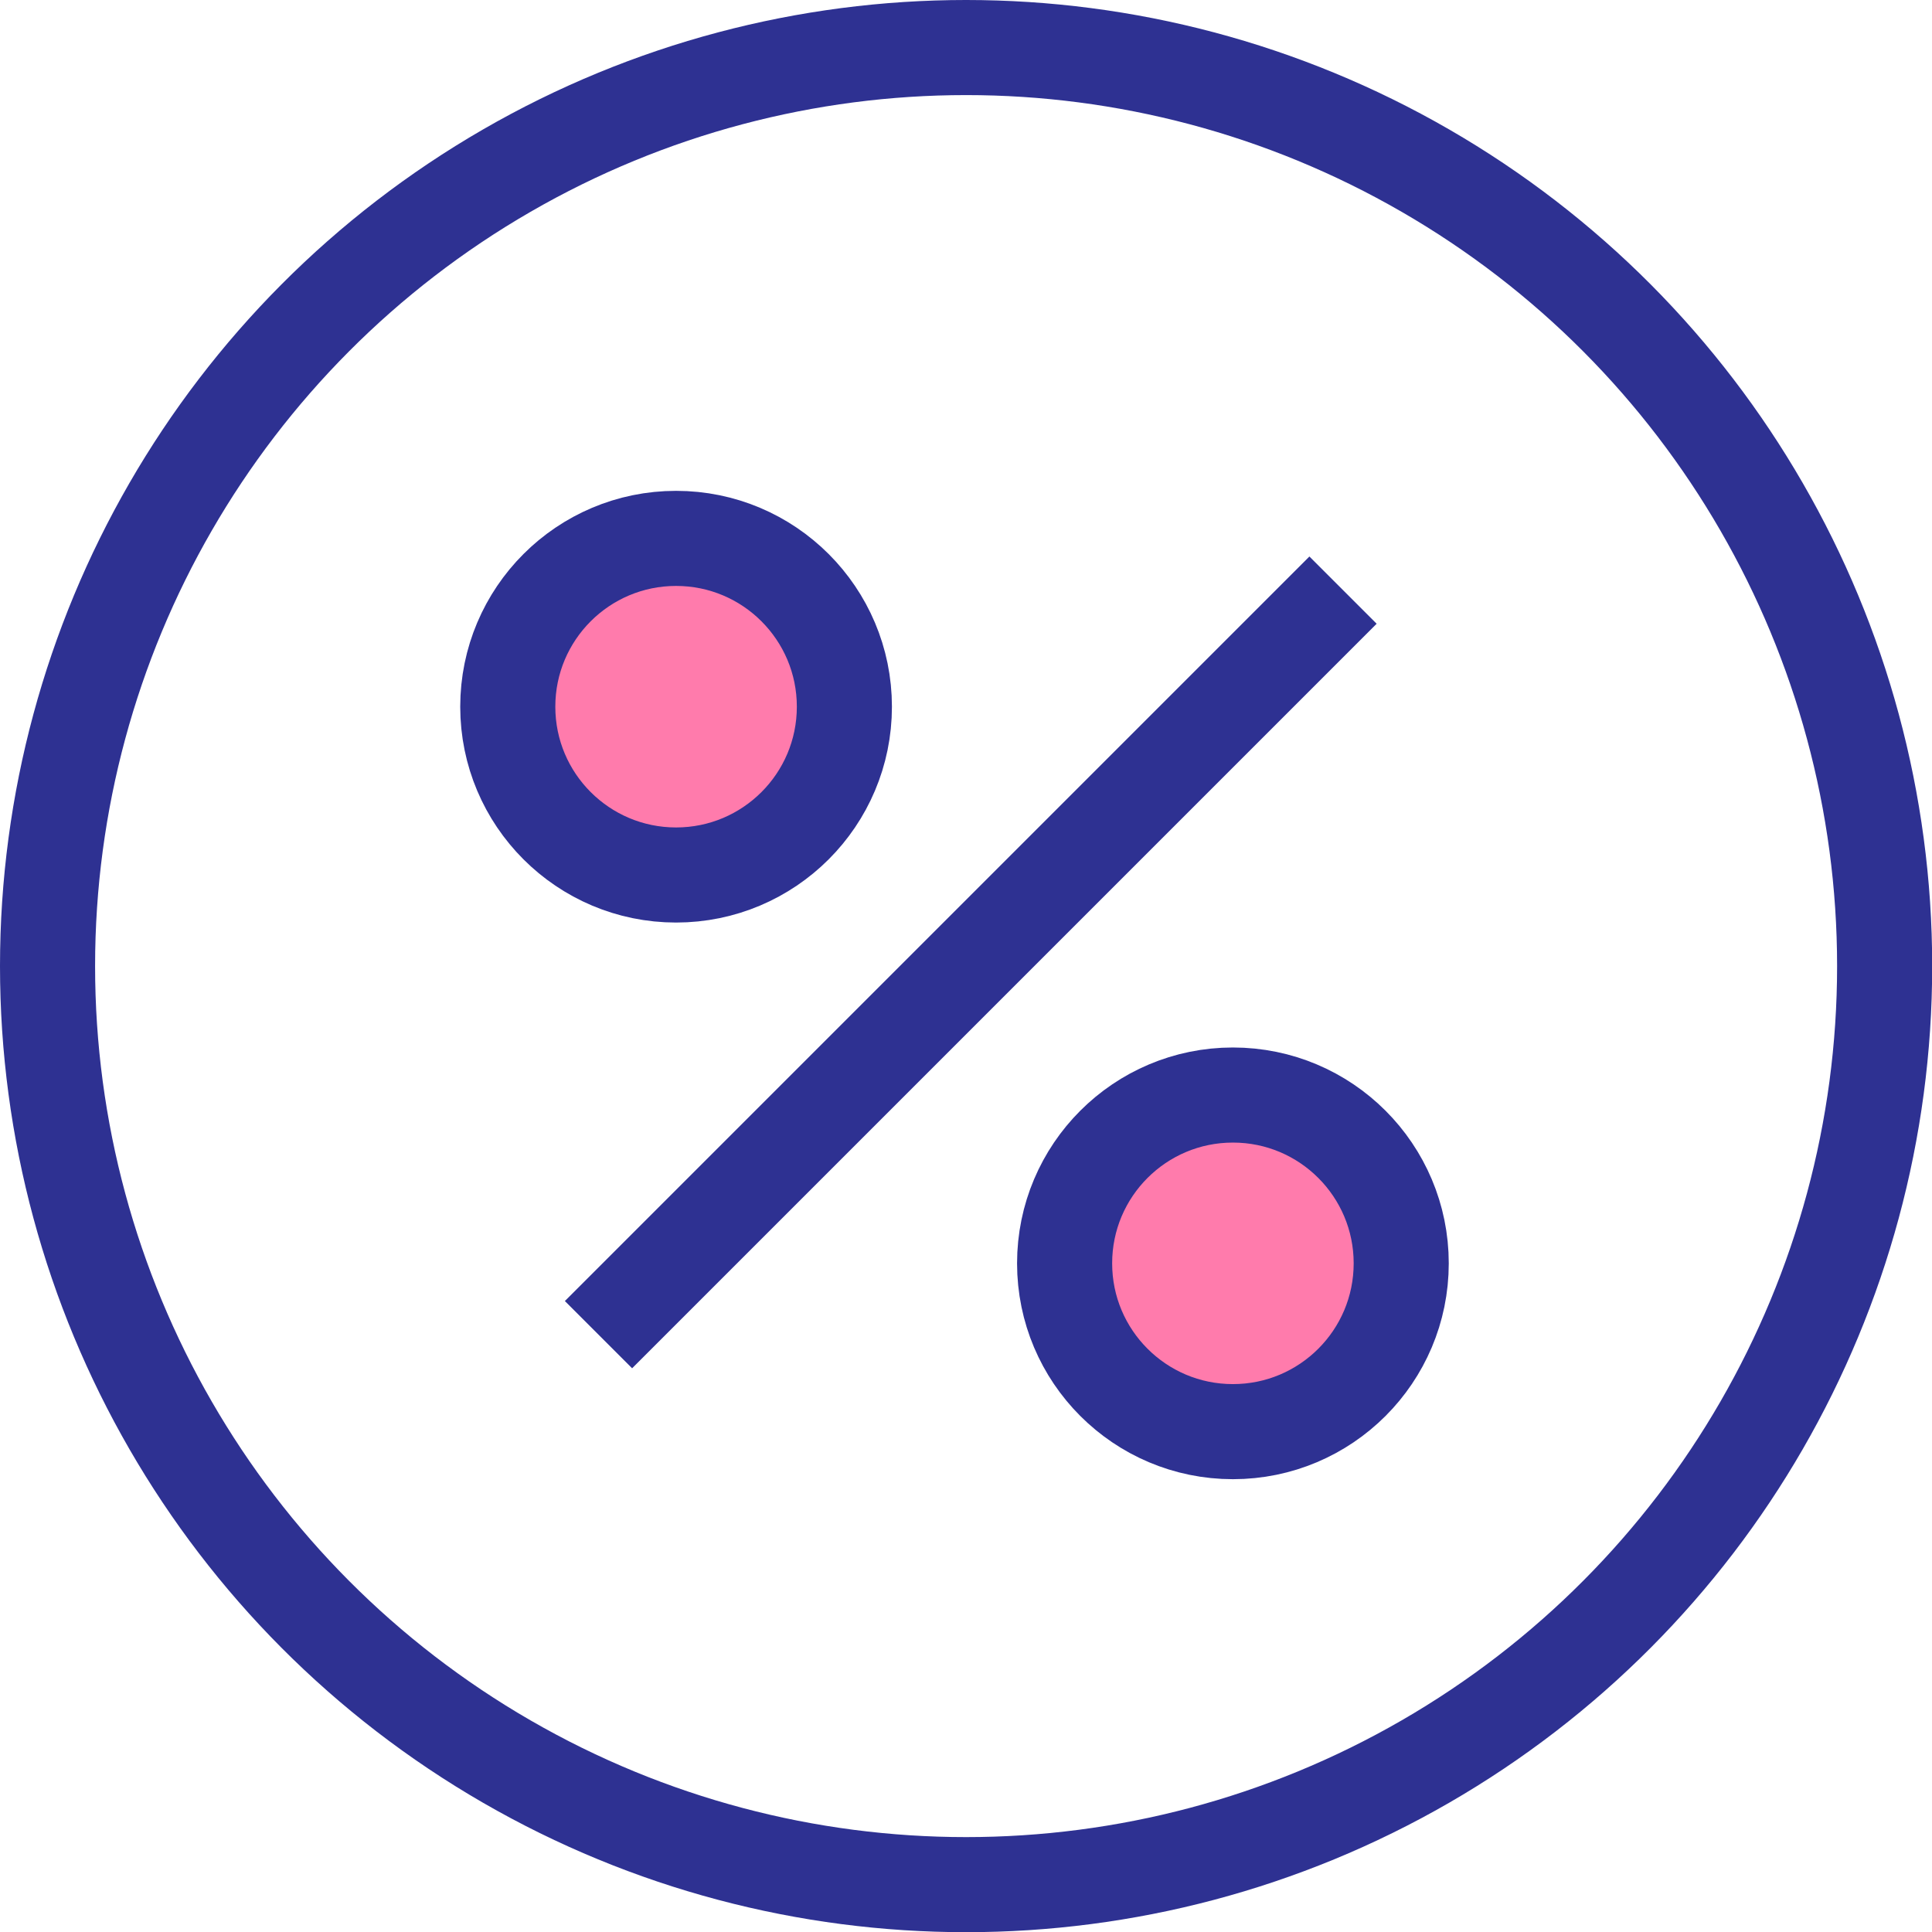 <svg xmlns="http://www.w3.org/2000/svg" viewBox="0 0 101.59 101.59"><defs><style>.cls-1{fill:none;}.cls-1,.cls-2{stroke:#2e3192;stroke-miterlimit:10;stroke-width:5px;}.cls-2{fill:#ff7bac;}</style></defs><title>percent</title><g id="Layer_2" data-name="Layer 2"><g id="Layer_1-2" data-name="Layer 1"><circle class="cls-1" cx="50.8" cy="50.8" r="48.3"/><line class="cls-1" x1="70.62" y1="31.03" x2="31.47" y2="70.18"/><circle class="cls-2" cx="64.83" cy="66.43" r="8.85"/><circle class="cls-2" cx="35.55" cy="37.16" r="8.85"/></g></g></svg>